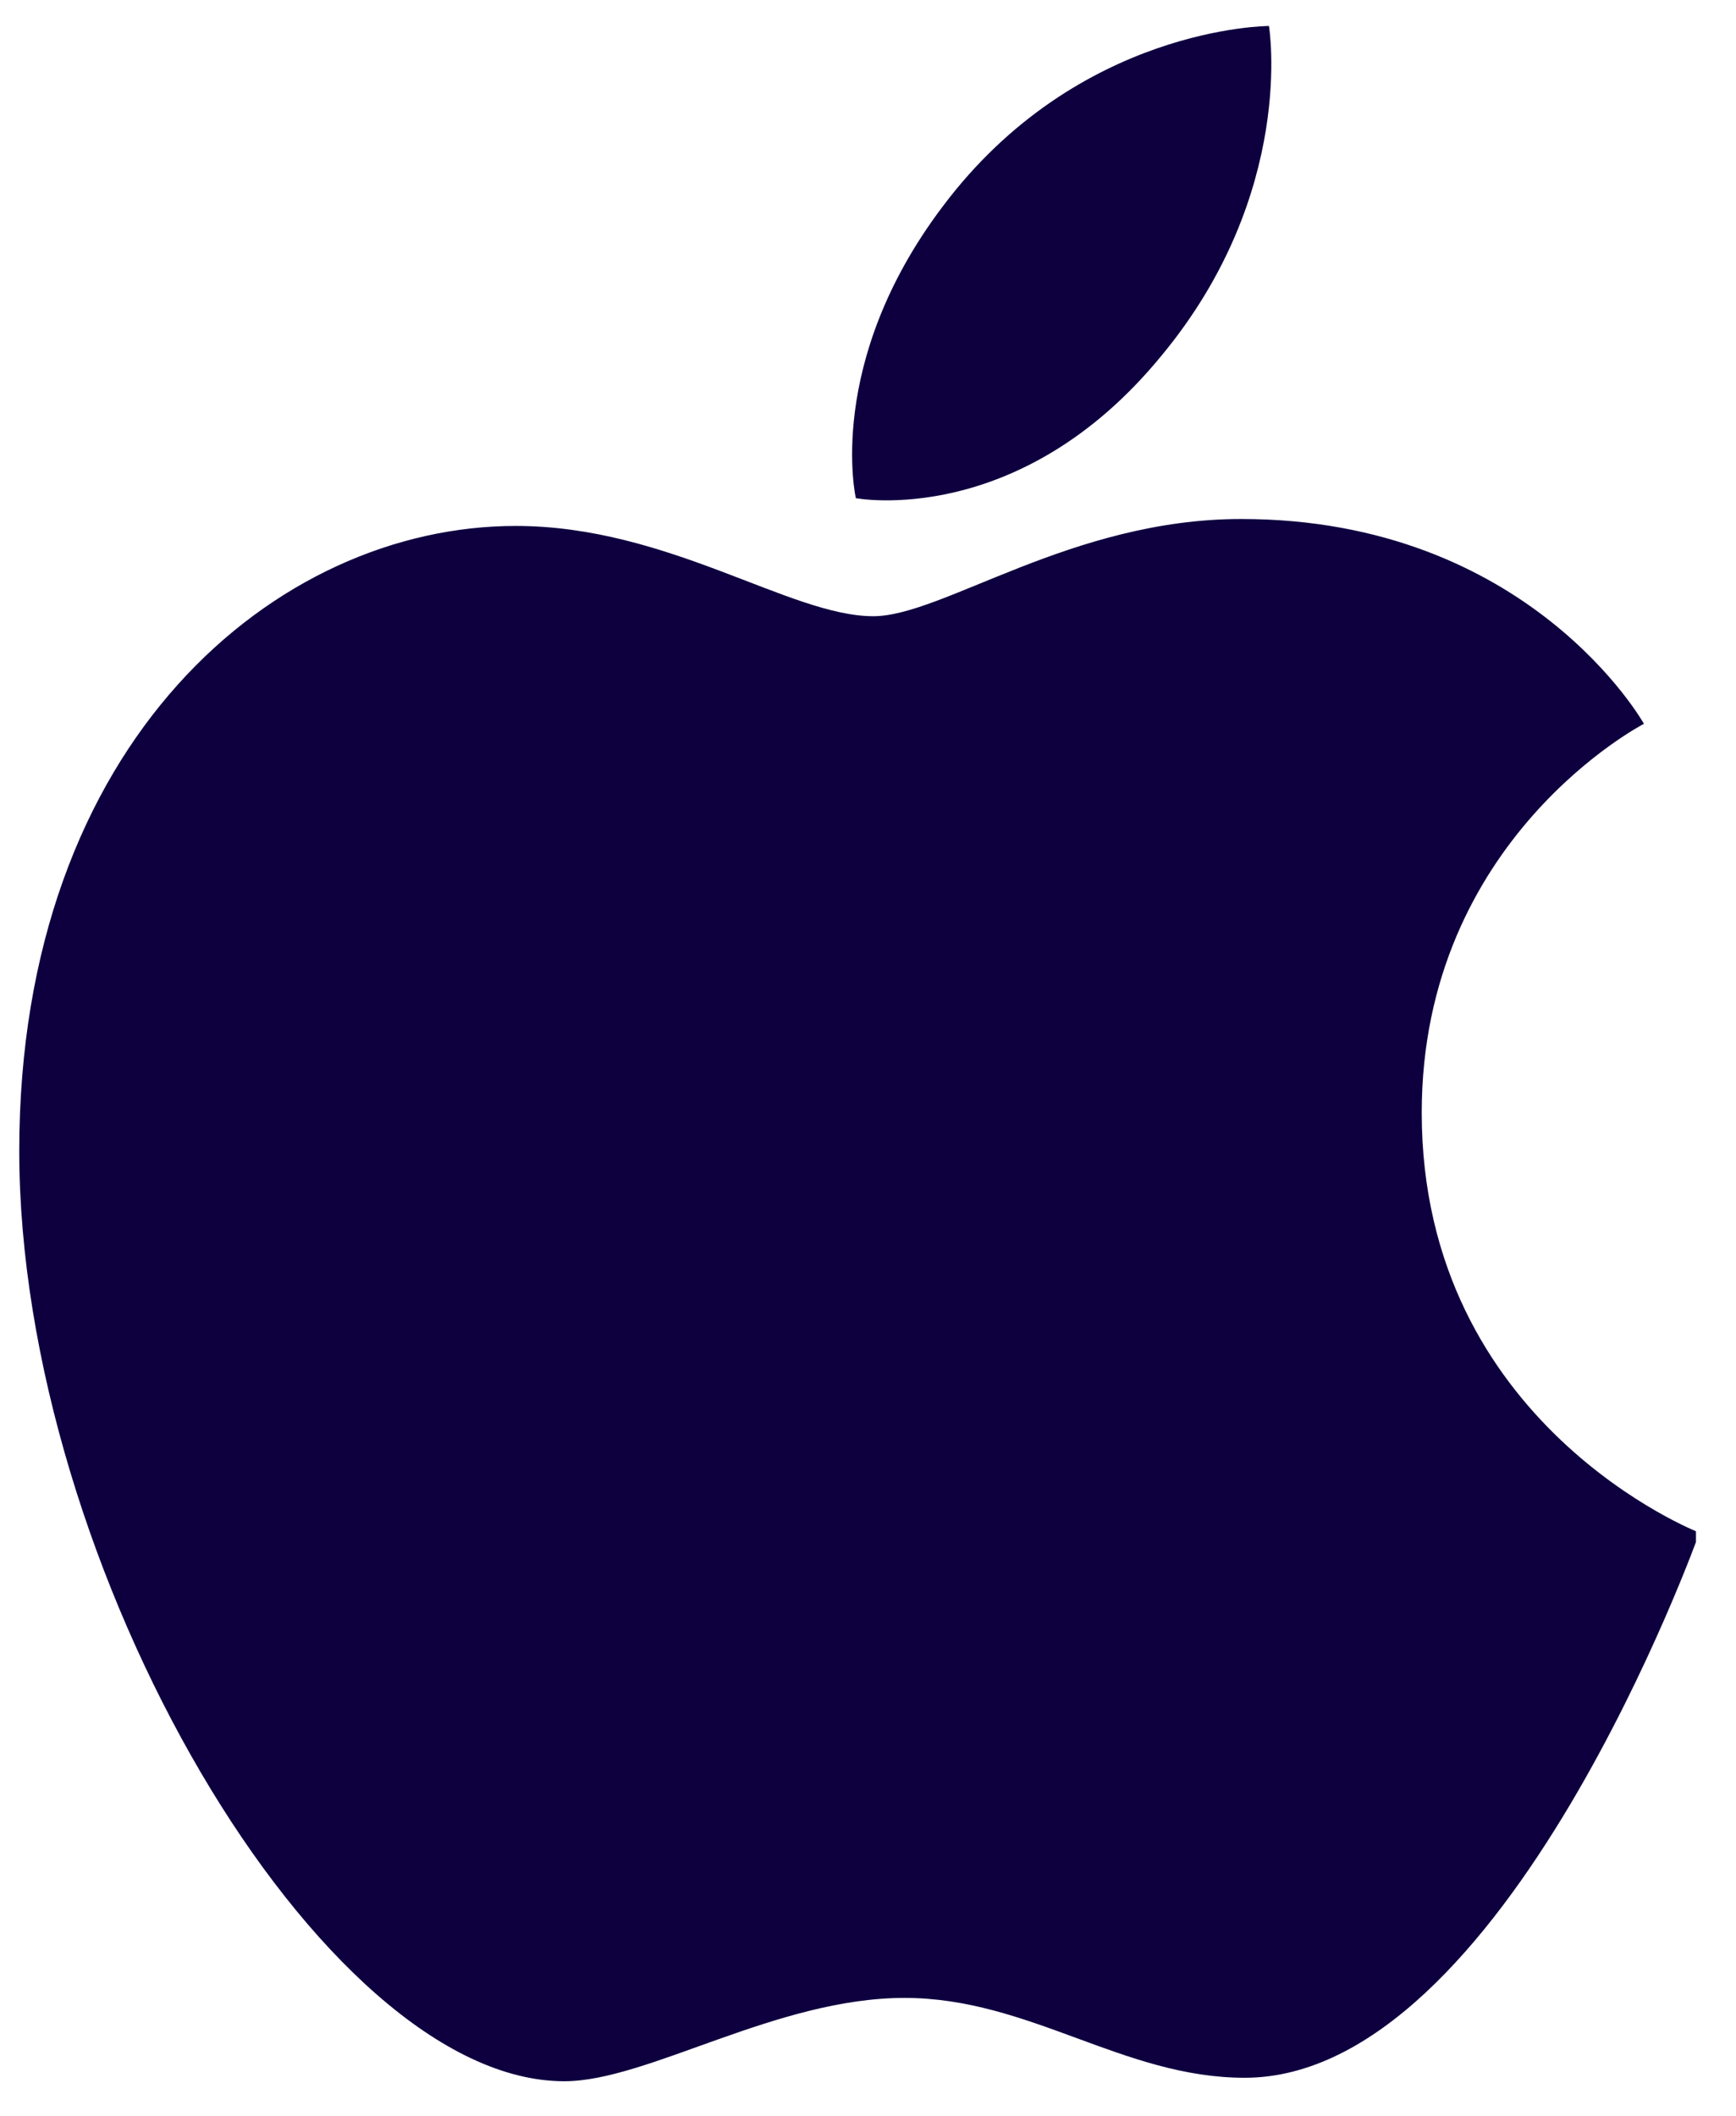 <svg width="32" height="39" viewBox="0 0 32 39" fill="none" xmlns="http://www.w3.org/2000/svg">
<g clip-path="url(#clip0_1144_18010)">
<path fill-rule="evenodd" clip-rule="evenodd" d="M17.376 3.807C19.871 0.479 23.391 0.479 23.391 0.479C23.391 0.479 23.903 3.551 21.407 6.559C18.784 9.758 15.776 9.182 15.776 9.182C15.776 9.182 15.2 6.686 17.376 3.807Z" fill="#0E003F"/>
<path fill-rule="evenodd" clip-rule="evenodd" d="M16.097 11.358C17.377 11.358 19.744 9.566 22.88 9.566C28.191 9.566 30.303 13.341 30.303 13.341C30.303 13.341 26.207 15.453 26.207 20.508C26.207 26.267 31.326 28.251 31.326 28.251C31.326 28.251 27.743 38.297 22.944 38.297C20.704 38.297 18.977 36.825 16.673 36.825C14.305 36.825 11.938 38.361 10.402 38.361C5.923 38.361 0.355 28.891 0.355 21.212C0.355 13.661 5.091 9.694 9.506 9.694C12.322 9.694 14.561 11.358 16.097 11.358Z" fill="#0E003F"/>
</g>
<defs>
<clipPath id="clip0_1144_18010">
<rect width="30.907" height="37.882" fill="white" transform="translate(0.355 0.479)"/>
</clipPath>
</defs>
</svg>
